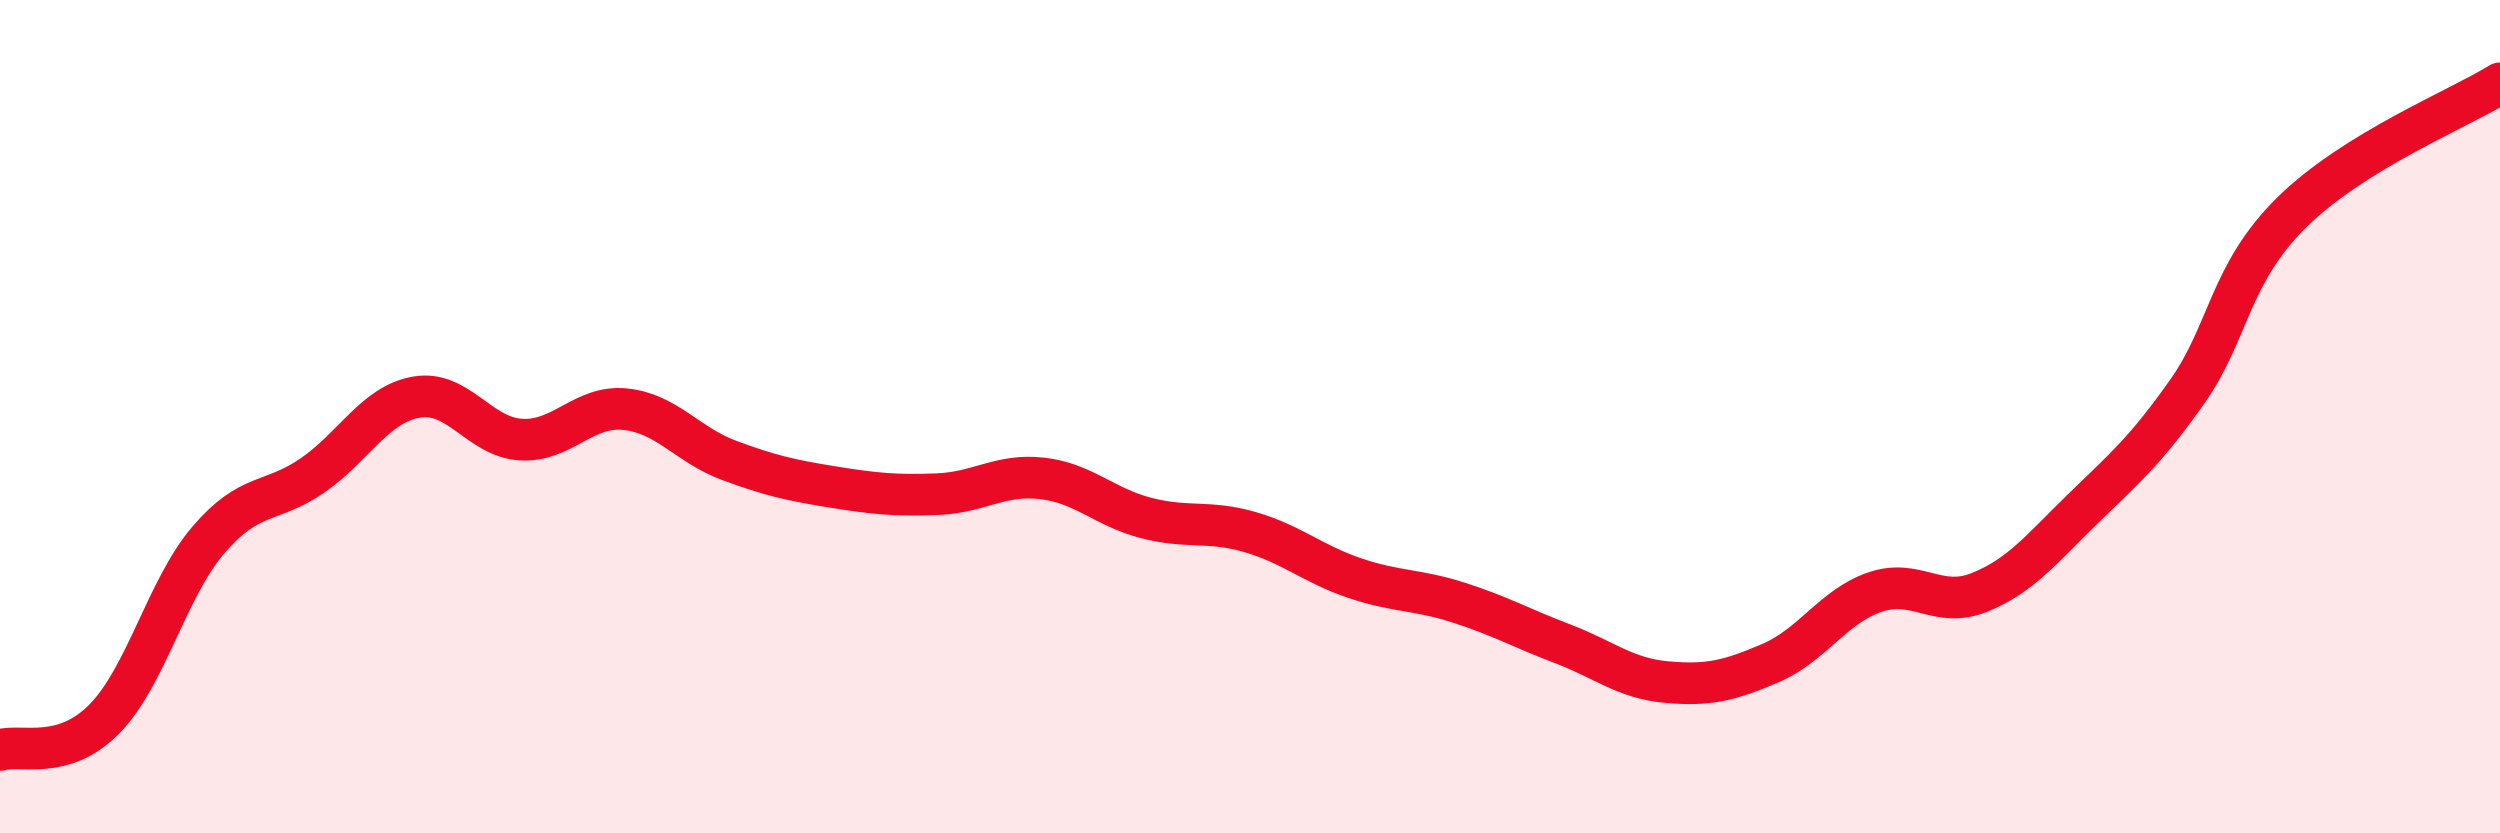
    <svg width="60" height="20" viewBox="0 0 60 20" xmlns="http://www.w3.org/2000/svg">
      <path
        d="M 0,18 C 0.5,17.85 1.5,18.27 2.5,17.26 C 3.5,16.25 4,14.13 5,12.96 C 6,11.79 6.5,12.1 7.5,11.41 C 8.5,10.72 9,9.7 10,9.53 C 11,9.36 11.5,10.49 12.5,10.55 C 13.5,10.61 14,9.72 15,9.82 C 16,9.92 16.5,10.68 17.5,11.05 C 18.5,11.42 19,11.53 20,11.69 C 21,11.85 21.5,11.9 22.5,11.86 C 23.5,11.82 24,11.37 25,11.48 C 26,11.59 26.5,12.17 27.5,12.43 C 28.5,12.69 29,12.48 30,12.77 C 31,13.06 31.5,13.53 32.5,13.87 C 33.5,14.21 34,14.14 35,14.46 C 36,14.78 36.5,15.07 37.5,15.45 C 38.5,15.83 39,16.28 40,16.37 C 41,16.46 41.5,16.34 42.5,15.91 C 43.5,15.48 44,14.55 45,14.21 C 46,13.87 46.5,14.62 47.5,14.22 C 48.5,13.82 49,13.17 50,12.2 C 51,11.23 51.5,10.81 52.5,9.39 C 53.5,7.97 53.5,6.58 55,5.1 C 56.5,3.62 59,2.62 60,2L60 20L0 20Z"
        fill="#EB0A25"
        opacity="0.1"
        stroke-linecap="round"
        stroke-linejoin="round"
      />
      <path
        d="M 0,18 C 0.5,17.85 1.5,18.27 2.5,17.26 C 3.5,16.25 4,14.13 5,12.96 C 6,11.79 6.5,12.1 7.5,11.41 C 8.5,10.72 9,9.7 10,9.53 C 11,9.36 11.5,10.49 12.5,10.55 C 13.5,10.61 14,9.72 15,9.82 C 16,9.92 16.5,10.68 17.5,11.05 C 18.5,11.42 19,11.53 20,11.69 C 21,11.85 21.5,11.9 22.5,11.86 C 23.5,11.82 24,11.37 25,11.48 C 26,11.59 26.5,12.17 27.5,12.43 C 28.5,12.69 29,12.48 30,12.77 C 31,13.06 31.5,13.53 32.5,13.87 C 33.5,14.21 34,14.14 35,14.46 C 36,14.78 36.5,15.07 37.5,15.45 C 38.5,15.83 39,16.28 40,16.37 C 41,16.46 41.5,16.34 42.5,15.91 C 43.5,15.48 44,14.55 45,14.21 C 46,13.87 46.5,14.62 47.5,14.22 C 48.5,13.82 49,13.17 50,12.2 C 51,11.23 51.5,10.81 52.5,9.39 C 53.5,7.97 53.5,6.58 55,5.1 C 56.5,3.62 59,2.62 60,2"
        stroke="#EB0A25"
        stroke-width="1"
        fill="none"
        stroke-linecap="round"
        stroke-linejoin="round"
      />
    </svg>
  